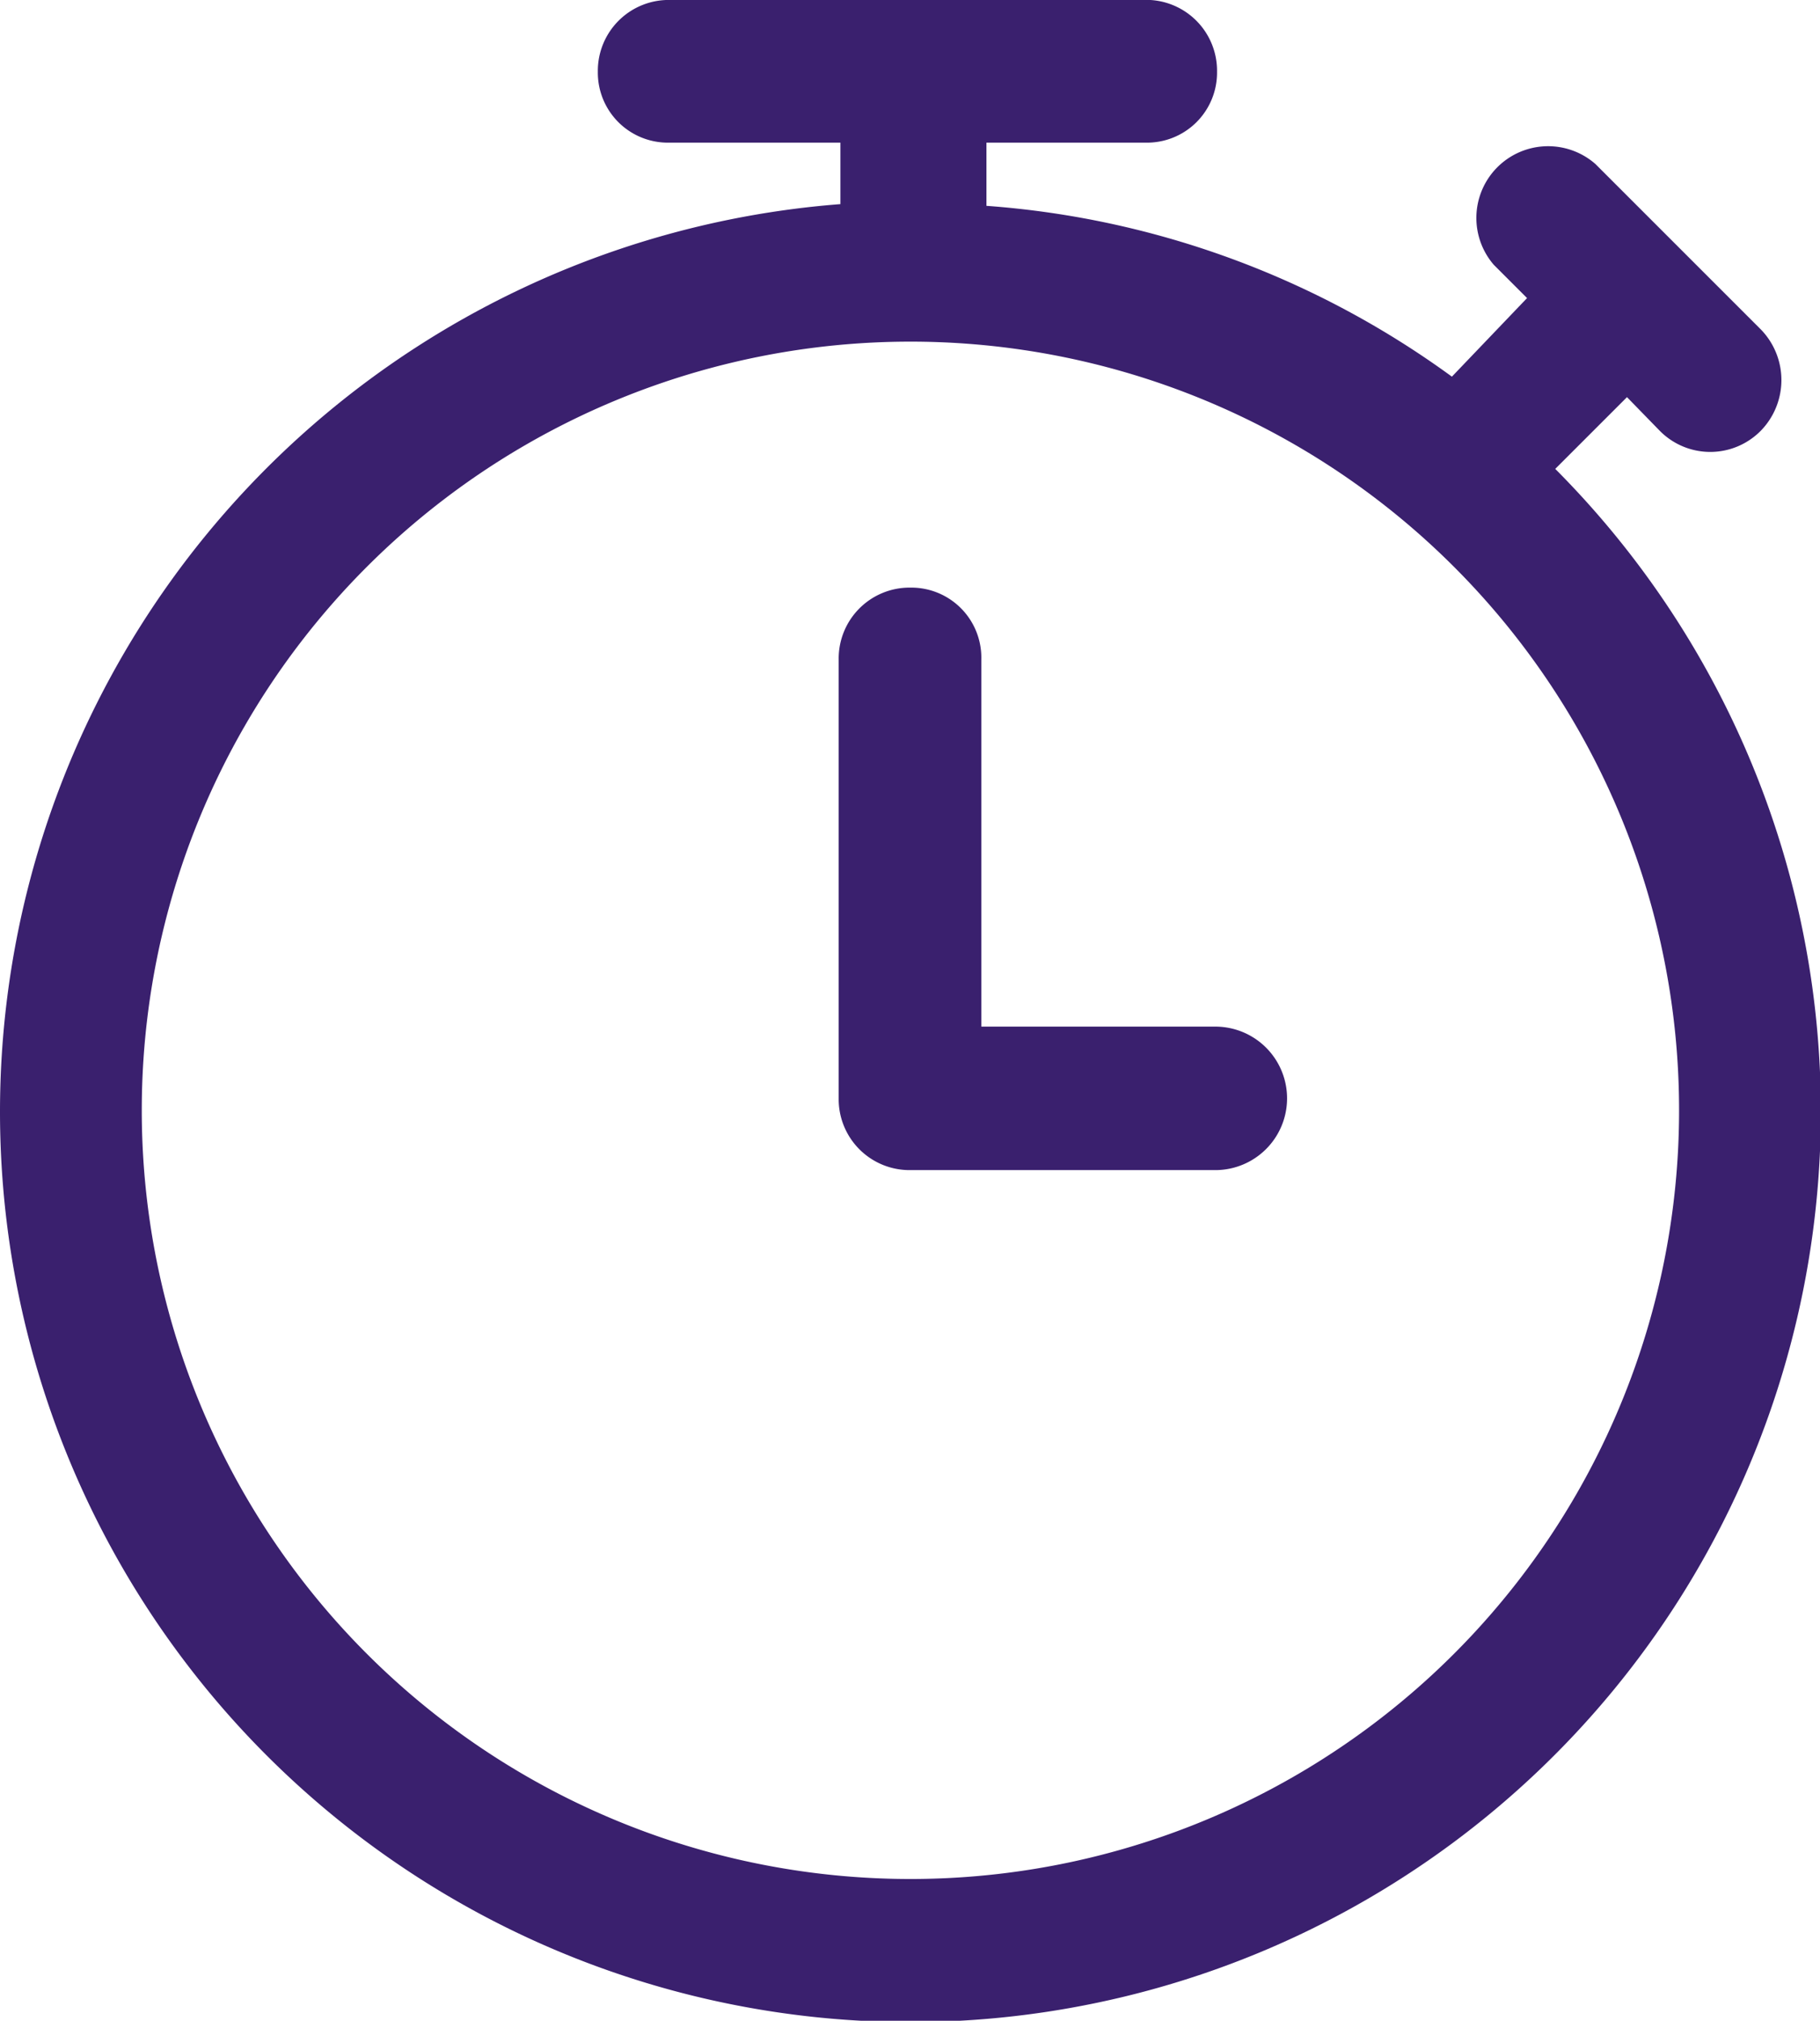 <svg xmlns="http://www.w3.org/2000/svg" viewBox="0 0 21.31 23.66"><defs><style>.cls-1{fill:#3a206e;}</style></defs><title>clock-prestations</title><g id="Calque_2" data-name="Calque 2"><g id="Calque_1-2" data-name="Calque 1"><path class="cls-1" d="M0,13A10.66,10.66,0,1,0,18.21,5.49l.84-.84.38.39a.83.83,0,0,0,1.19,0,.85.85,0,0,0,0-1.18L18.68,1.92A.84.84,0,0,0,17.49,3.1l.39.39L17,4.41a10.54,10.54,0,0,0-5.45-2V1.67h1.86a.82.82,0,0,0,.84-.83A.83.83,0,0,0,13.37,0H7.86A.83.83,0,0,0,7,.84a.82.82,0,0,0,.84.83h2v.72A10.66,10.66,0,0,0,0,13ZM10.66,4a9,9,0,1,1-9,9A9,9,0,0,1,10.66,4Z"/><path class="cls-1" d="M10.66,13.7h3.57a.84.84,0,0,0,0-1.68H11.49V7.72a.82.82,0,0,0-.83-.84.83.83,0,0,0-.84.84v5.16A.83.83,0,0,0,10.66,13.7Z"/></g></g></svg>